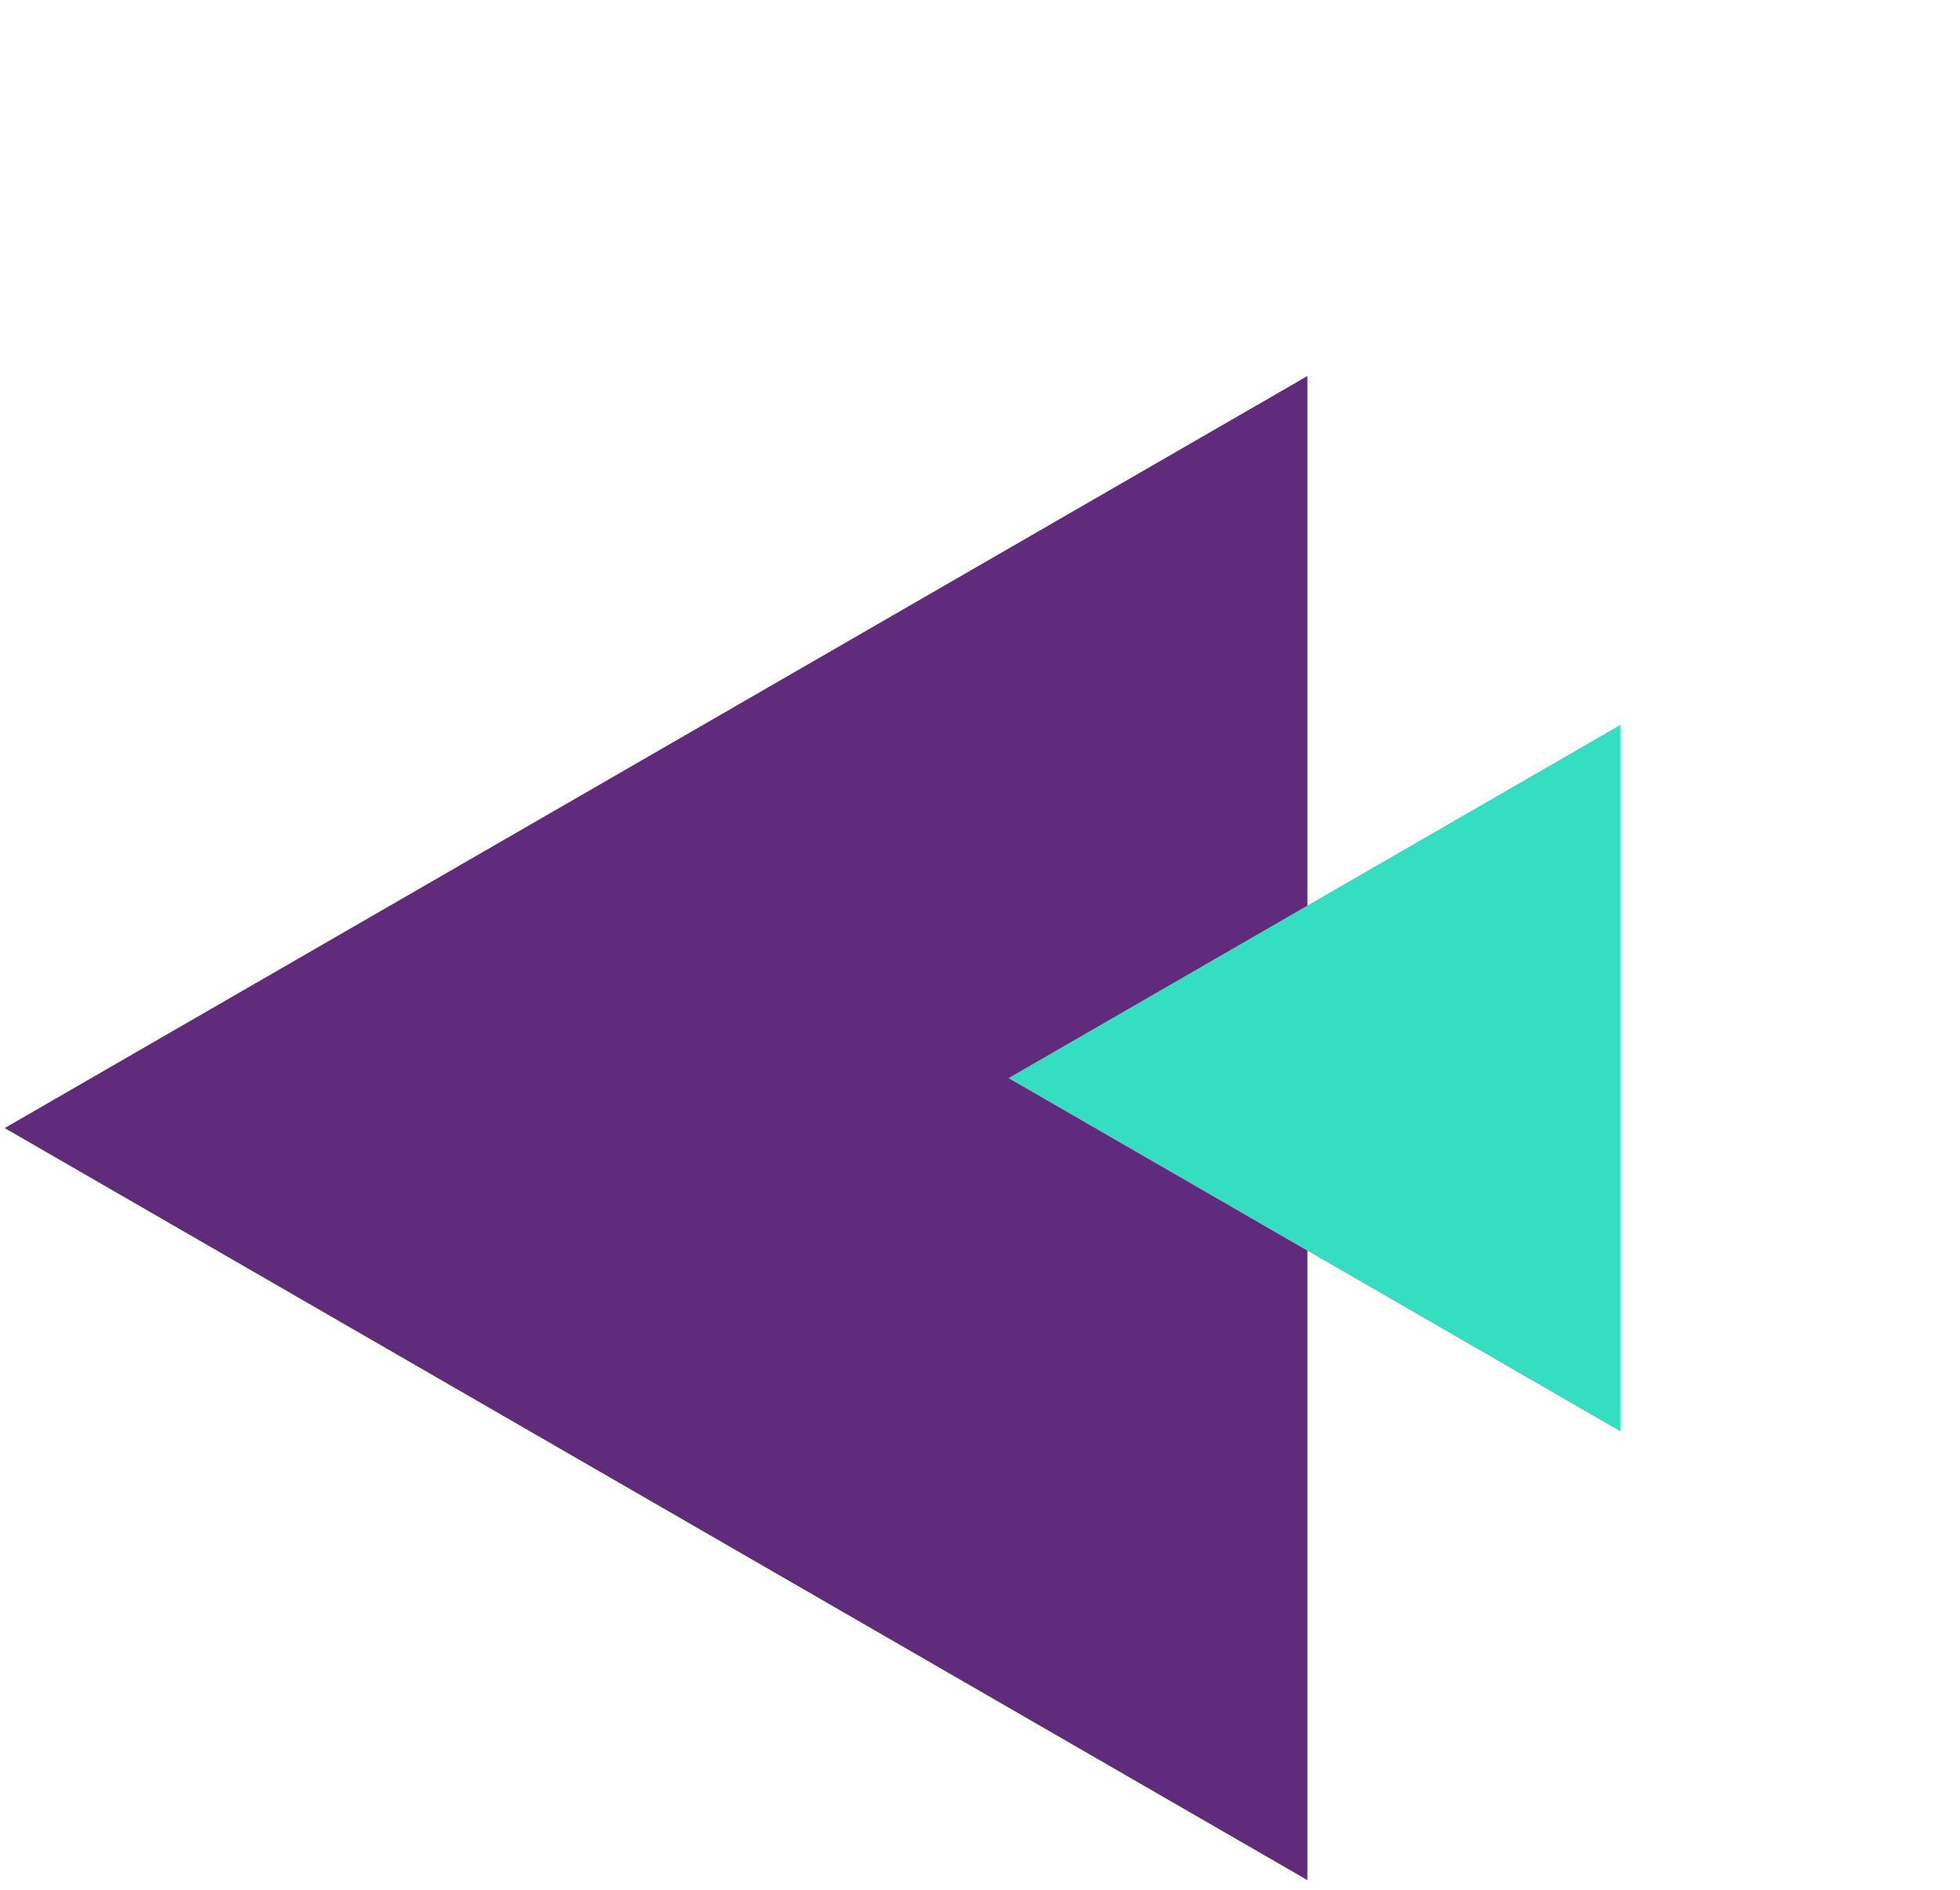 <?xml version="1.0" encoding="UTF-8"?> <svg xmlns="http://www.w3.org/2000/svg" width="140" height="135" viewBox="0 0 140 135" fill="none"> <path d="M93.387 26.862L93.387 134.31L0.334 80.586L93.387 26.862Z" fill="#602B7A"></path> <path d="M115.739 51.785L115.739 102.252L72.033 77.019L115.739 51.785Z" fill="#33DFC0"></path> </svg> 